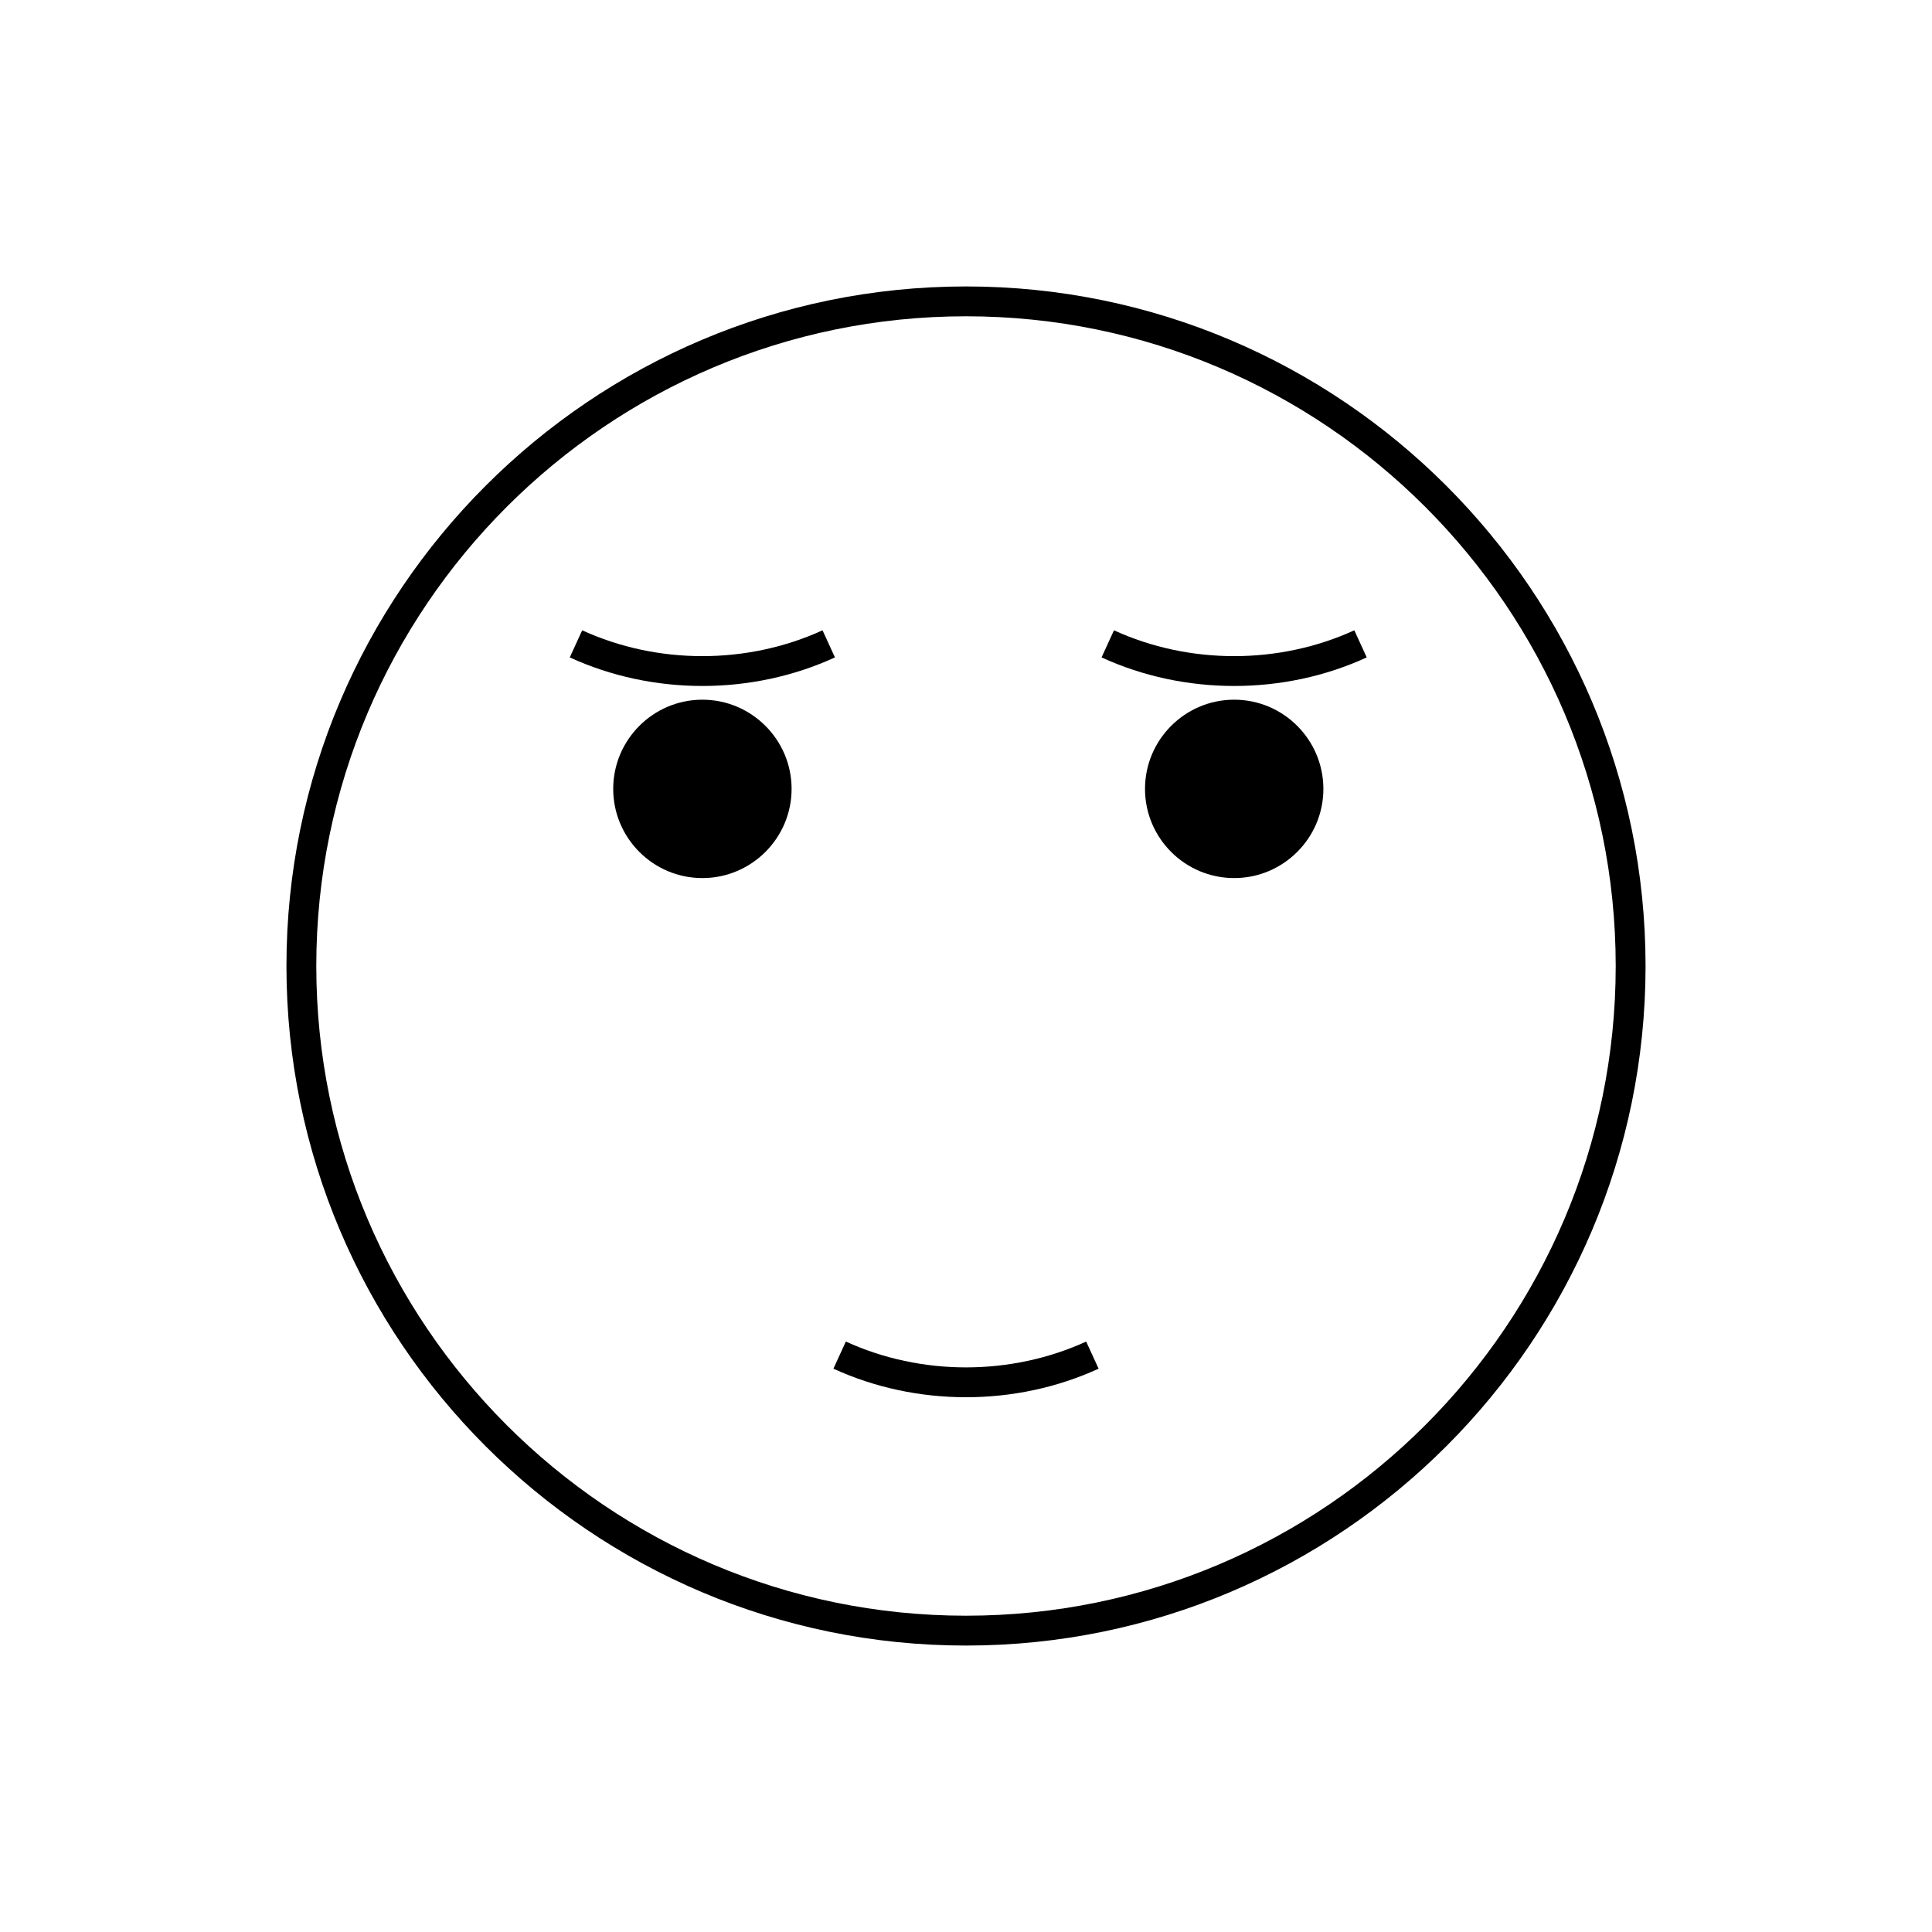 <?xml version="1.0" encoding="UTF-8"?>
<!-- Uploaded to: SVG Repo, www.svgrepo.com, Generator: SVG Repo Mixer Tools -->
<svg fill="#000000" width="800px" height="800px" version="1.1" viewBox="144 144 512 512" xmlns="http://www.w3.org/2000/svg">
 <g>
  <path d="m400 580.09c-99.301 0-180.09-80.789-180.09-180.09-0.004-99.297 80.785-180.09 180.09-180.09 99.289 0 180.09 80.789 180.09 180.09s-80.797 180.09-180.09 180.09zm0-352.27c-94.934 0-172.18 77.234-172.18 172.18 0 94.949 77.242 172.18 172.18 172.18 94.938 0 172.18-77.23 172.18-172.18-0.004-94.941-77.246-172.18-172.18-172.18z"/>
  <path d="m330.14 376.7c-13.039 0-23.633-10.605-23.633-23.633 0-13.035 10.602-23.641 23.633-23.641 13.023 0 23.641 10.605 23.641 23.641-0.004 13.027-10.617 23.633-23.641 23.633z"/>
  <path d="m471.08 376.7c-13.047 0-23.641-10.605-23.641-23.633 0-13.035 10.602-23.641 23.641-23.641 13.02 0 23.629 10.605 23.629 23.641 0.008 13.027-10.613 23.633-23.629 23.633z"/>
  <path d="m330.14 325.79c-12.078 0-24.141-2.519-35.145-7.57l3.289-7.184c19.941 9.129 43.75 9.129 63.695 0l3.289 7.184c-10.996 5.051-23.062 7.57-35.129 7.57z"/>
  <path d="m471.08 325.79c-12.082 0-24.148-2.519-35.156-7.57l3.289-7.184c19.945 9.129 43.75 9.129 63.695 0l3.289 7.184c-10.992 5.051-23.051 7.57-35.117 7.57z"/>
  <path d="m400.02 514.28c-12.082 0-24.148-2.519-35.152-7.566l3.289-7.188c19.945 9.129 43.746 9.129 63.691 0l3.293 7.188c-10.996 5.047-23.062 7.566-35.121 7.566z"/>
 </g>
</svg>